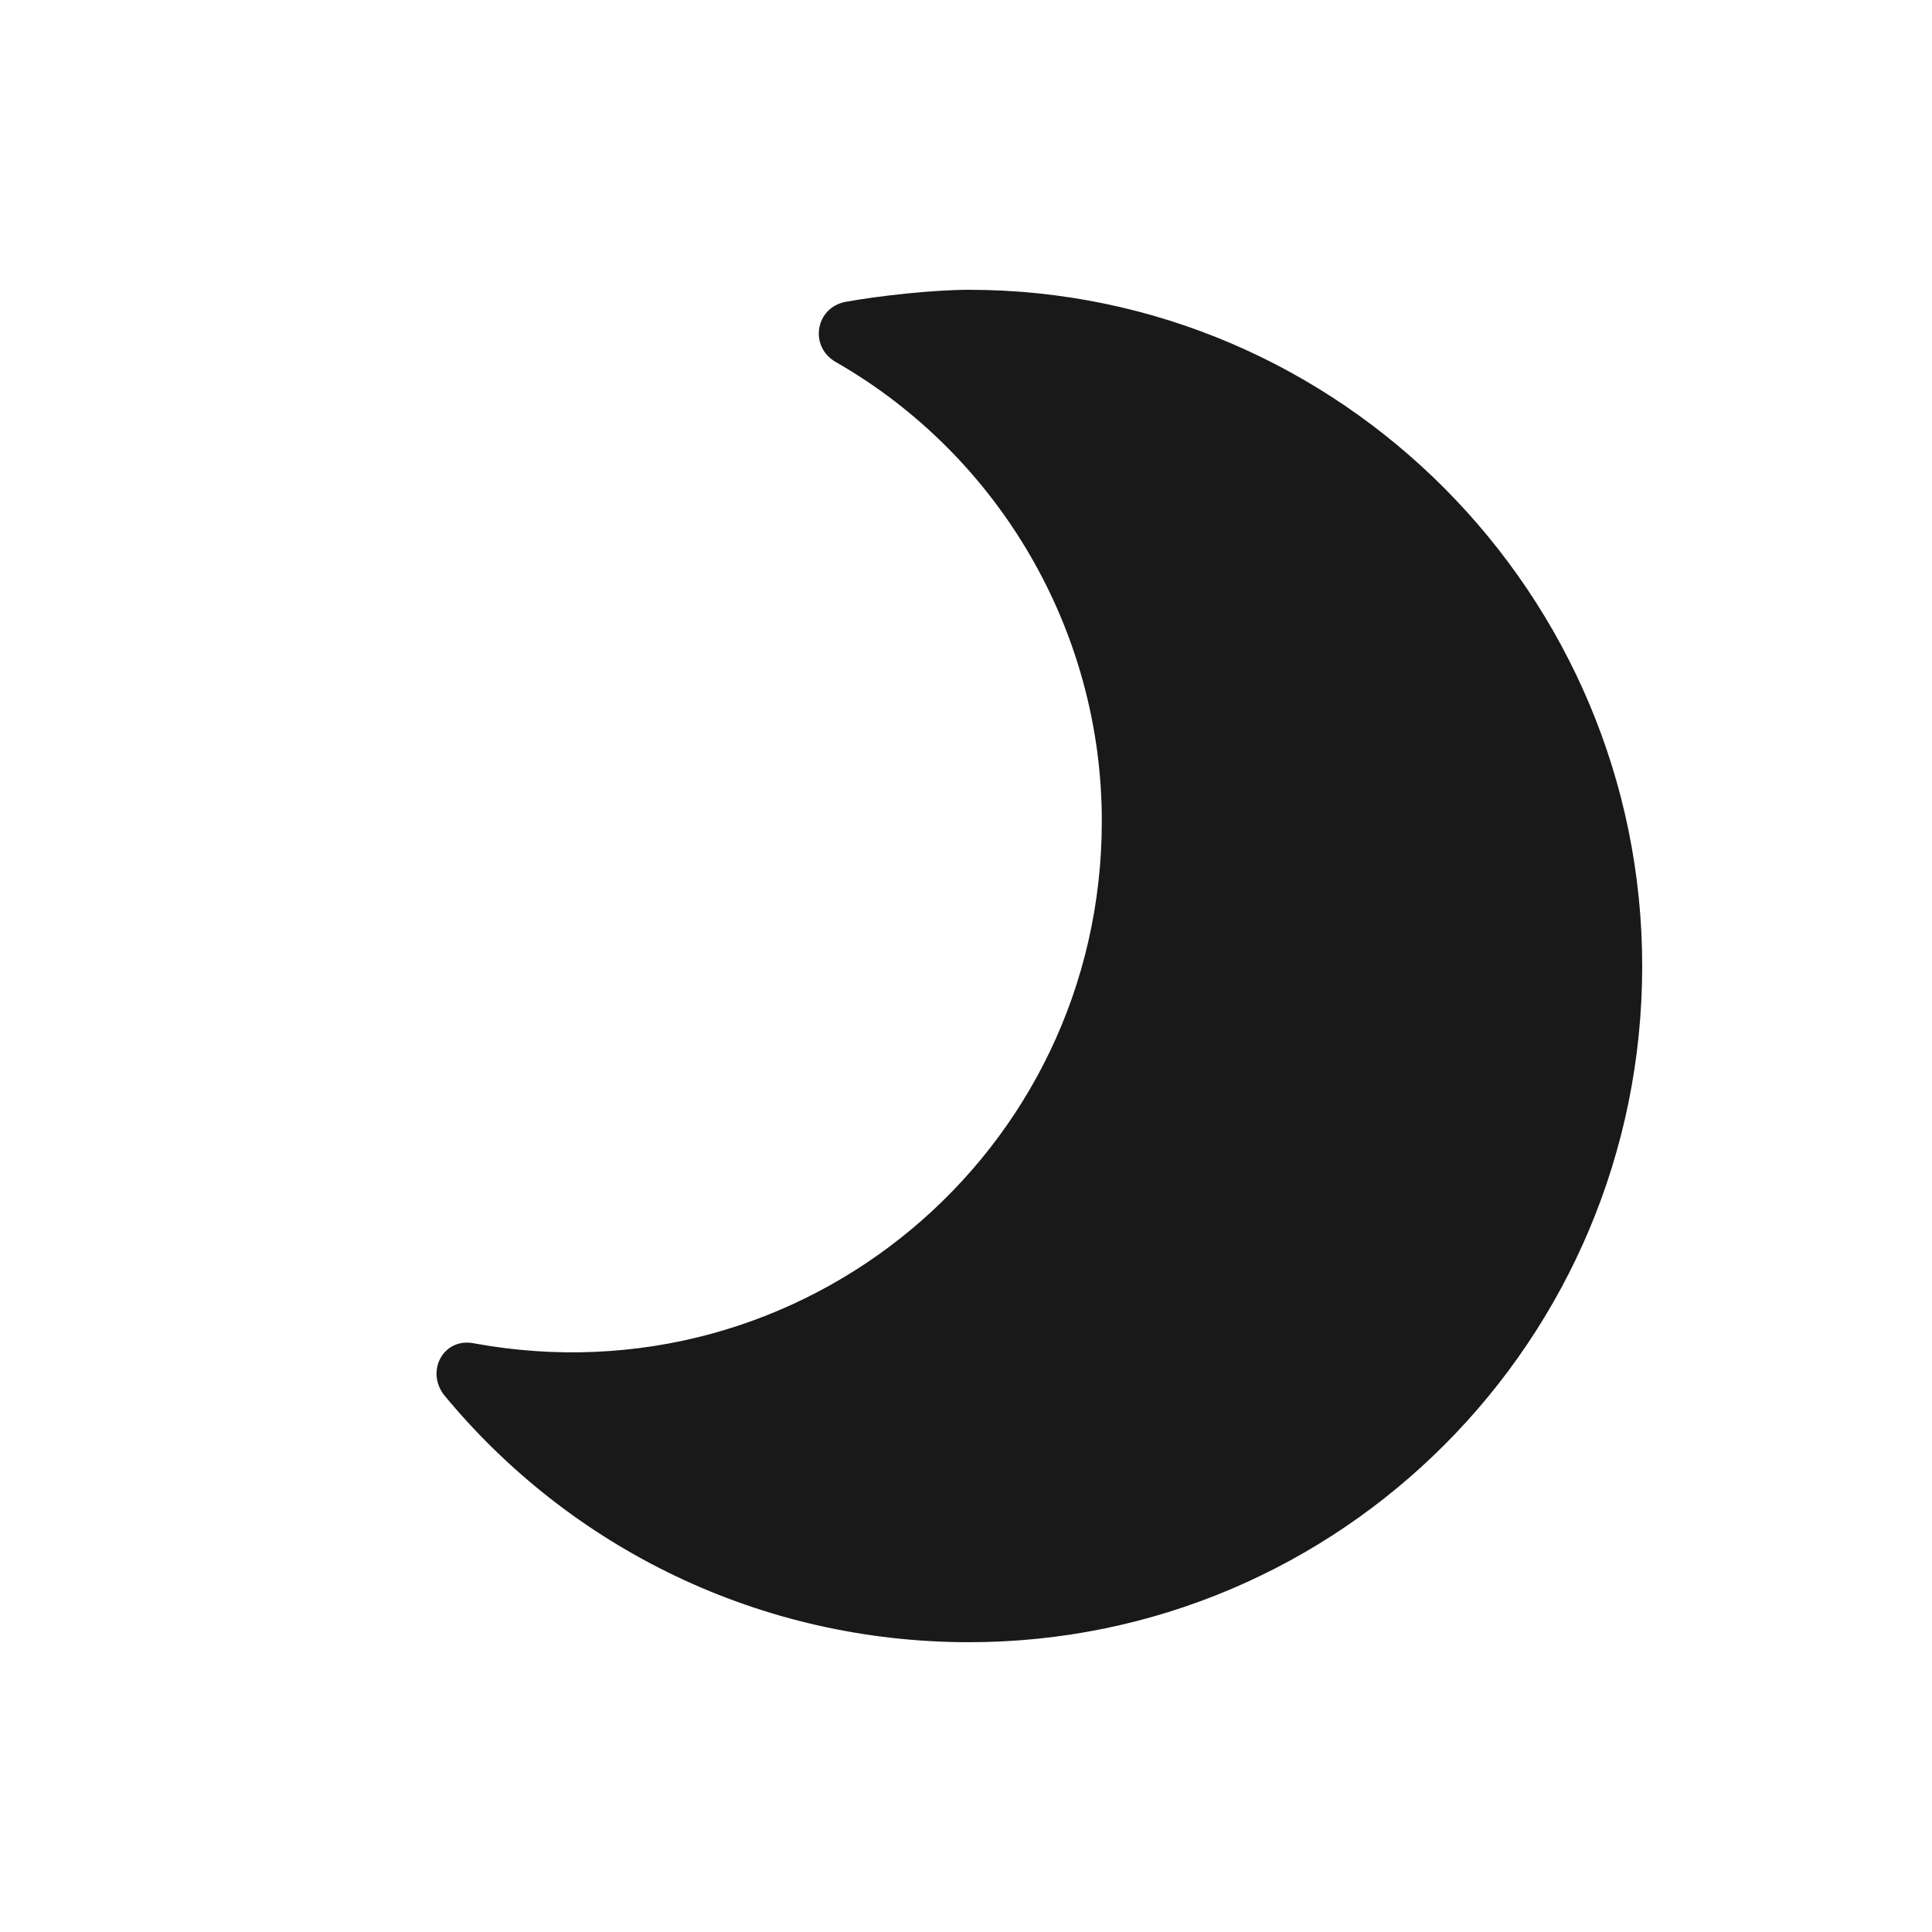 <svg width="30" height="30" viewBox="0 0 30 30" fill="none" xmlns="http://www.w3.org/2000/svg">
<path d="M25.5 15C25.5 9.234 20.812 4.5 15.047 4.5C14.484 4.5 13.641 4.594 13.125 4.688C12.656 4.781 12.562 5.391 12.984 5.625C15.516 7.078 17.109 9.797 17.109 12.75C17.109 17.906 12.469 21.797 7.359 20.859C6.891 20.766 6.609 21.281 6.891 21.656C8.859 24.047 11.812 25.5 15.047 25.5C20.812 25.5 25.5 20.812 25.5 15Z" fill="#191919"/>
</svg>
